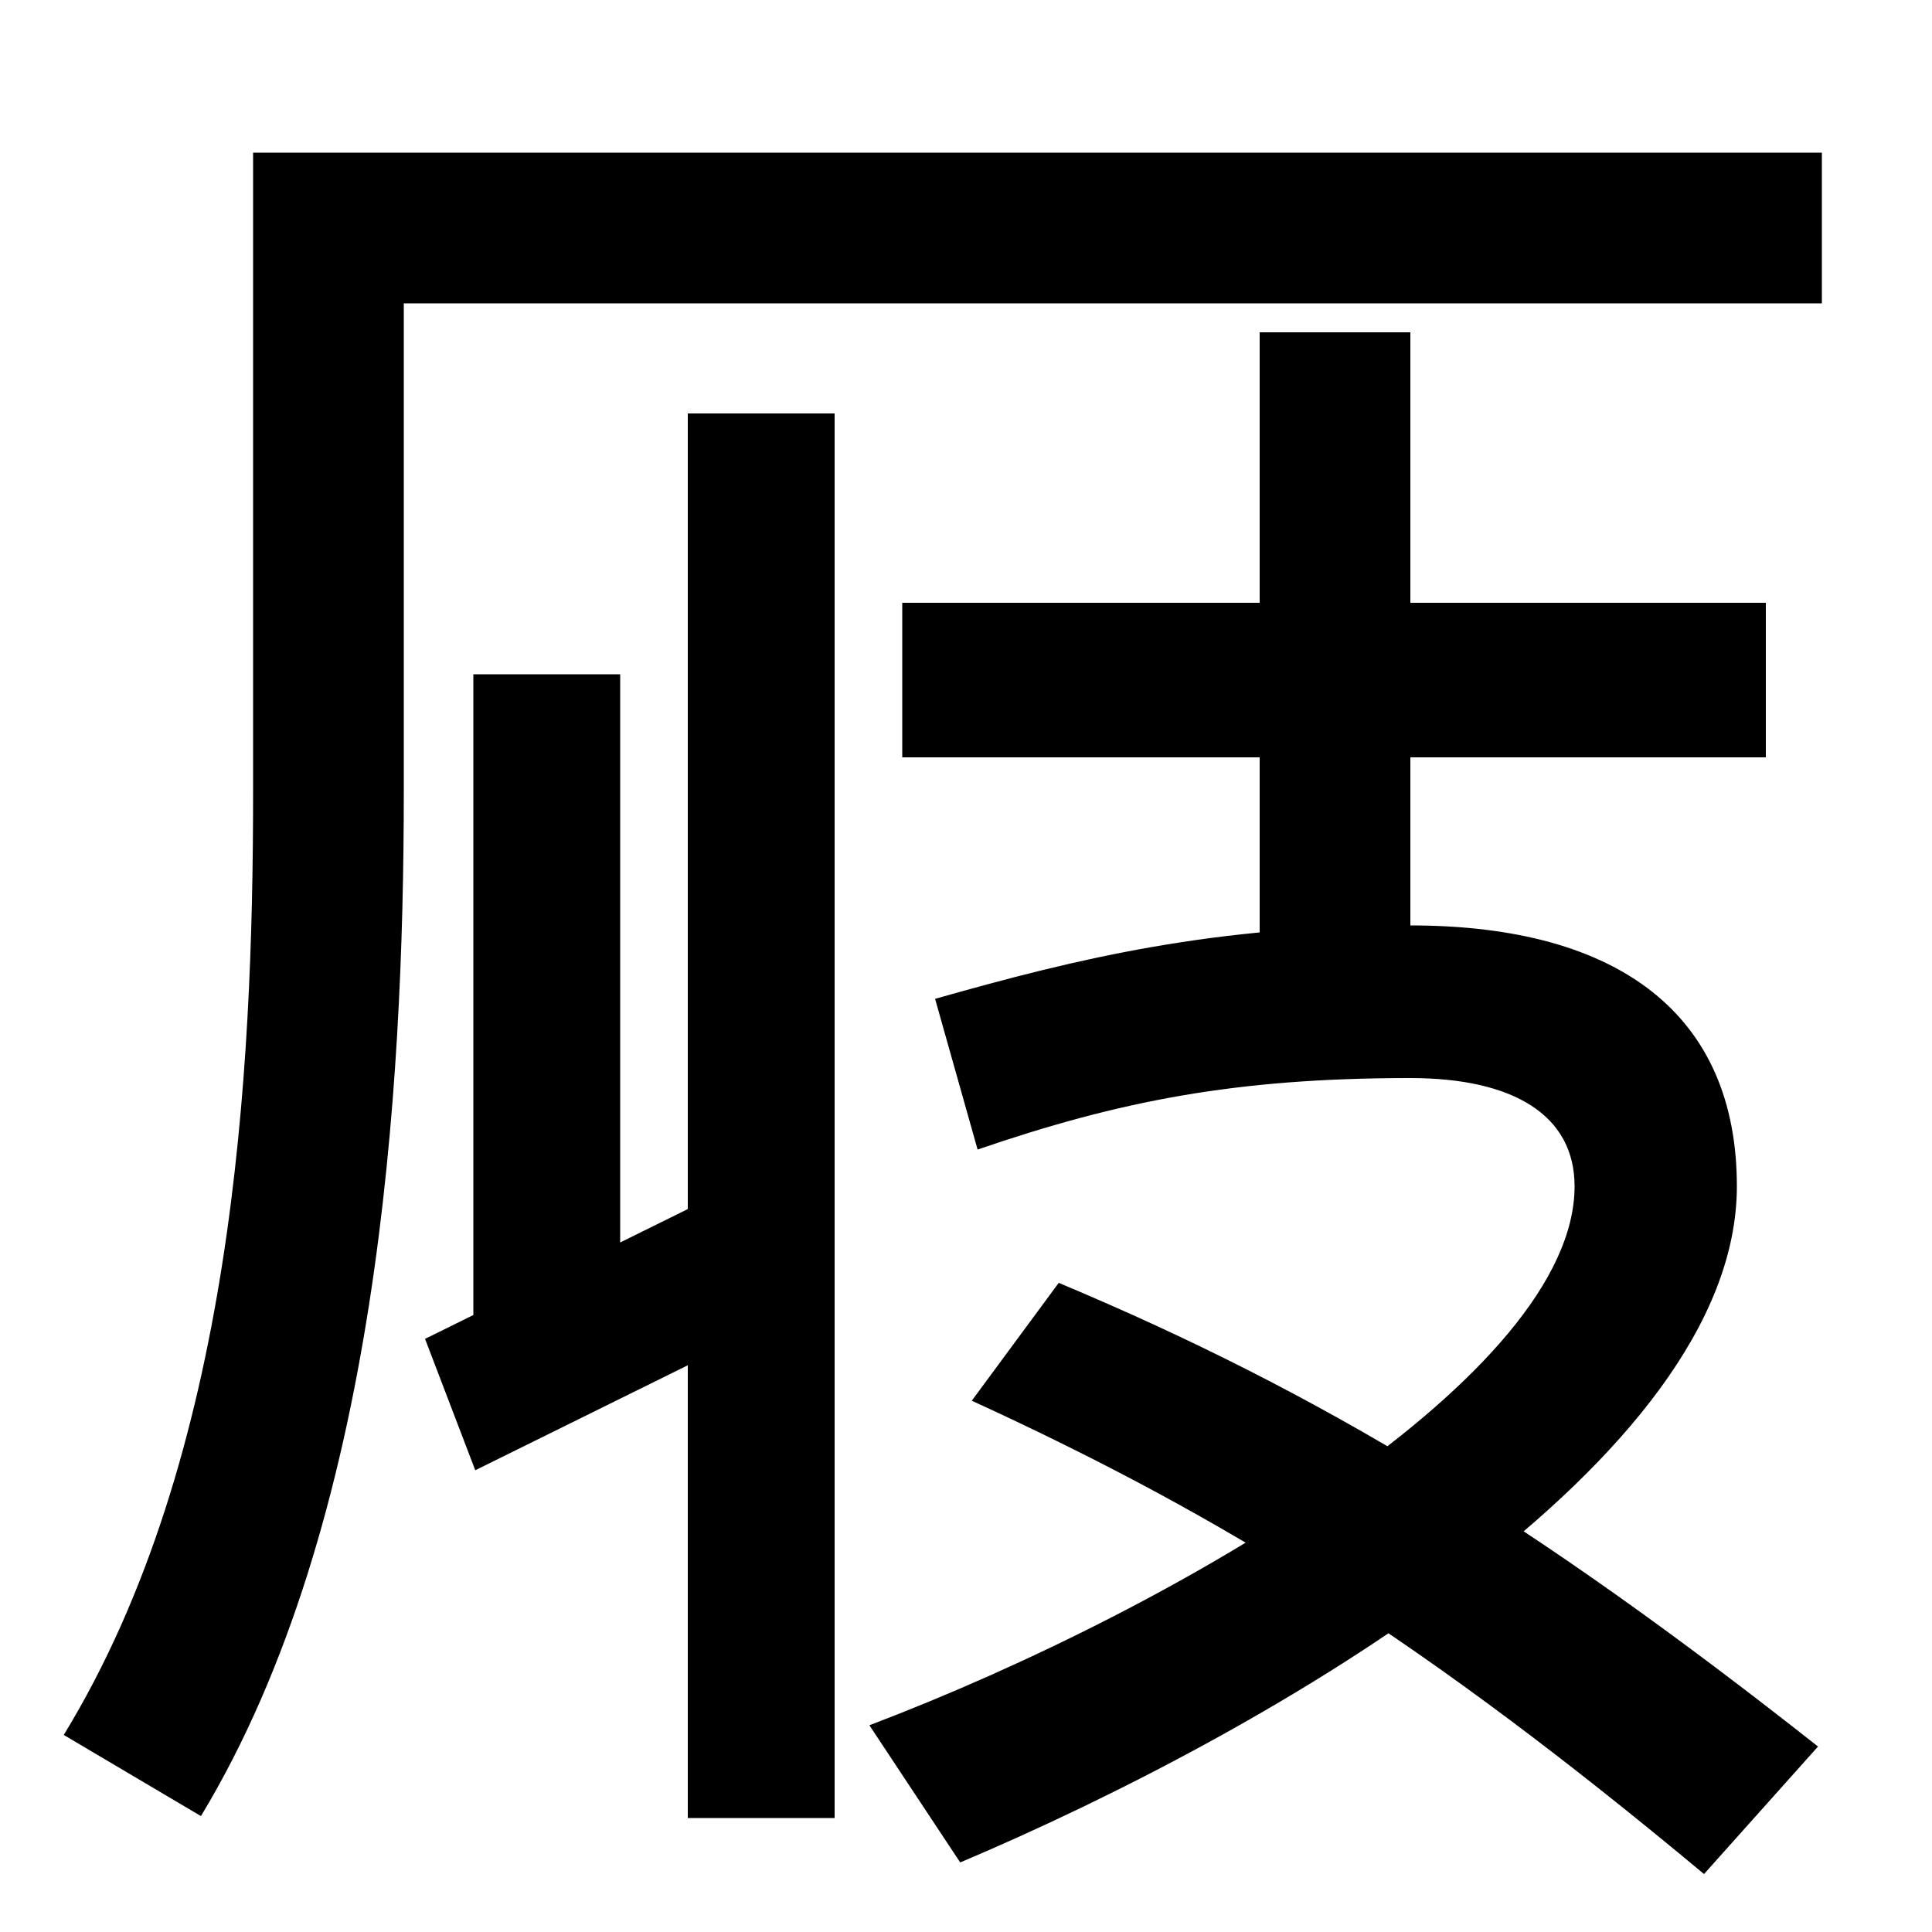 <svg xmlns="http://www.w3.org/2000/svg" width="1000" height="1000"><path d="M943 801H131V470C131 325 121 126 33 -18L104 -60C196 92 209 317 209 470V723H943ZM356 666V-61H432V666ZM245 531V162H321V531ZM220 187 246 119 412 201 386 269ZM467 568V488H914V568ZM652 708V375H730V708ZM450 -13 497 -84C660 -15 899 124 899 266C899 354 839 401 730 401C628 401 558 384 484 363L506 285C579 310 639 322 730 322C783 322 815 303 815 266C815 169 613 49 450 -13ZM882 -90 941 -24C794 92 684 159 548 216L503 155C636 94 738 30 882 -90Z" transform="translate(0, 880) scale(1,-1)" /></svg>